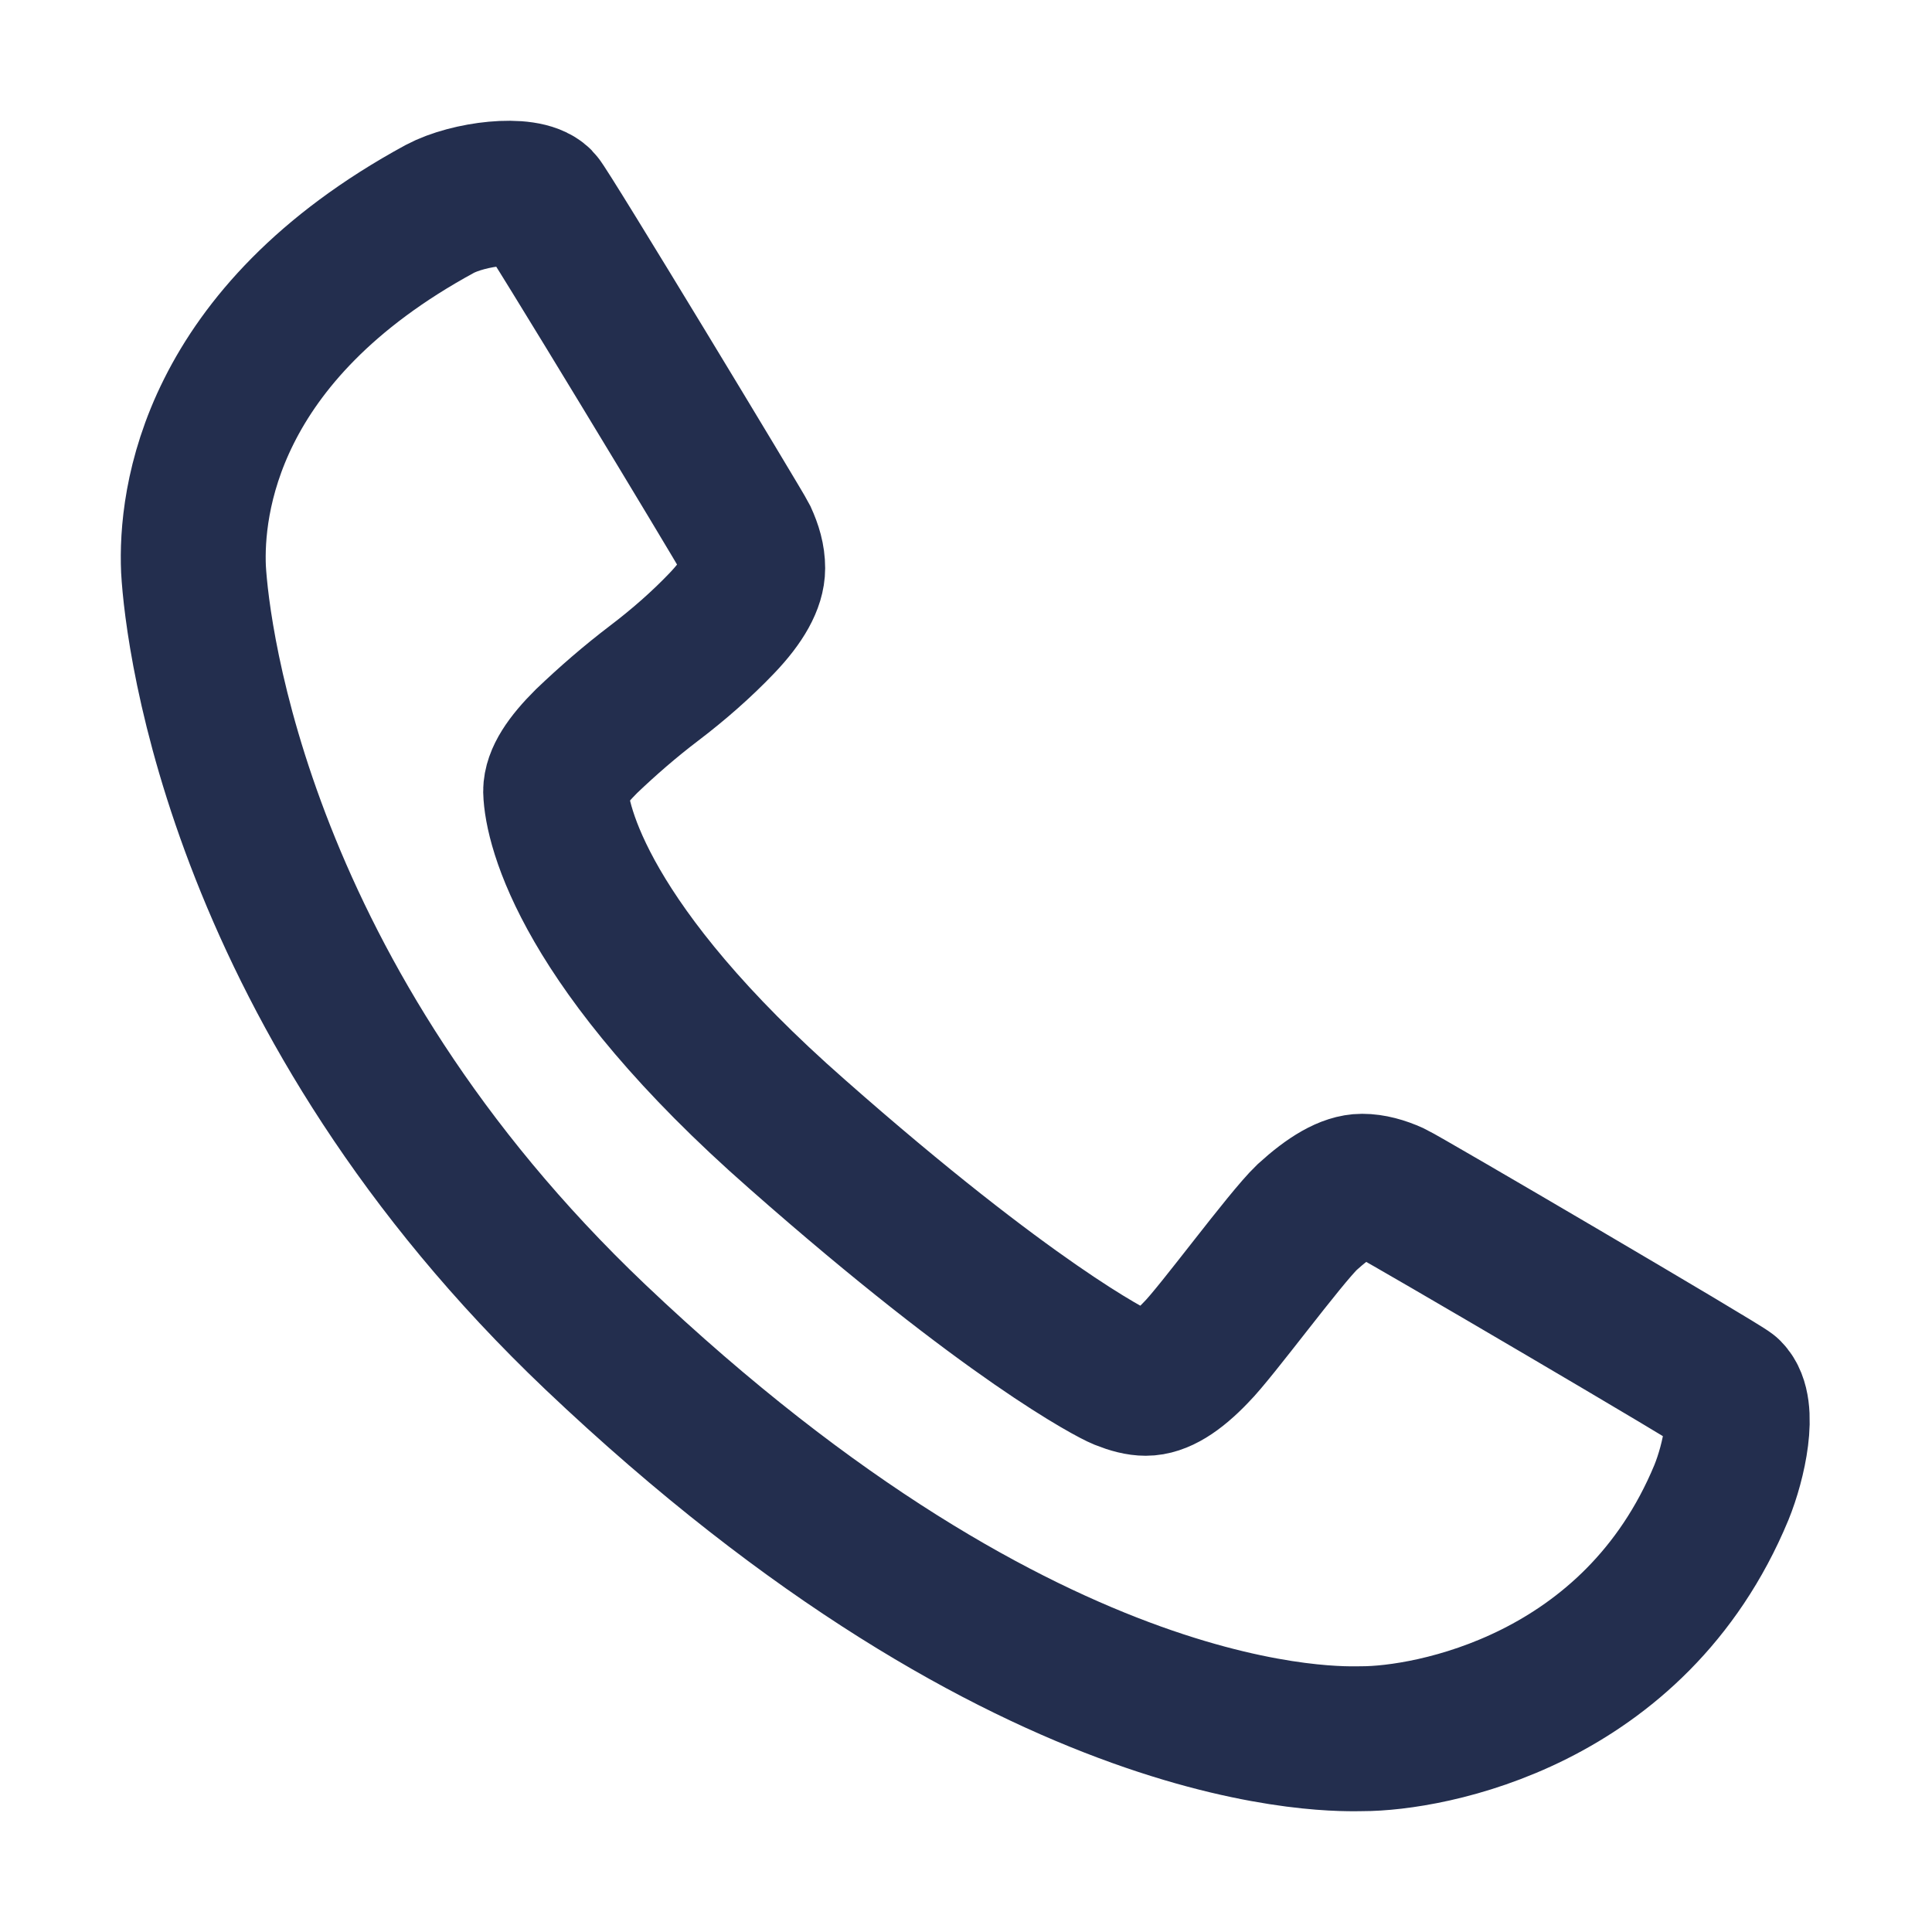 <svg width="20" height="20" viewBox="0 0 20 20" fill="none" xmlns="http://www.w3.org/2000/svg">
<path d="M17.9 14.41C17.84 14.35 14.531 12.41 14.421 12.36C14.311 12.31 14.201 12.28 14.101 12.28C13.951 12.28 13.761 12.39 13.531 12.6C13.301 12.82 12.591 13.79 12.381 14C12.171 14.22 12.001 14.32 11.861 14.32C11.791 14.32 11.711 14.3 11.611 14.26C11.511 14.22 10.451 13.68 8.252 11.741C6.052 9.811 5.762 8.541 5.752 8.191C5.752 8.051 5.862 7.881 6.072 7.672C6.292 7.462 6.522 7.262 6.772 7.072C7.022 6.882 7.262 6.672 7.472 6.452C7.692 6.222 7.792 6.032 7.792 5.882C7.792 5.772 7.762 5.672 7.712 5.562C7.662 5.462 5.662 2.153 5.592 2.083C5.442 1.933 4.852 2.003 4.552 2.163C2.163 3.462 1.973 5.202 2.003 5.892C2.043 6.602 2.493 10.351 6.162 13.84C10.721 18.169 13.891 17.999 14.101 17.999C14.79 17.999 16.92 17.619 17.82 15.45C17.95 15.13 18.07 14.58 17.9 14.41Z" stroke="#232E4E" stroke-width="1.5"/>
</svg>
